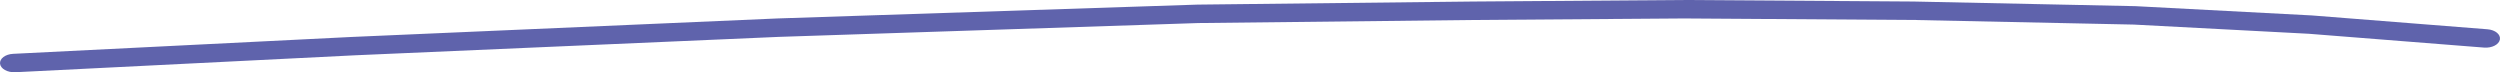 <?xml version="1.0" encoding="UTF-8"?> <svg xmlns="http://www.w3.org/2000/svg" width="173" height="5" viewBox="0 0 173 5" fill="none"> <path fill-rule="evenodd" clip-rule="evenodd" d="M116.526 4.02263e-05C116.533 -1.1204e-05 116.54 -1.33145e-05 116.547 3.38741e-05L132.468 0.106C132.476 0.106 132.482 0.107 132.49 0.107L147.755 0.426C147.771 0.426 147.786 0.427 147.803 0.428L159.948 1.066C159.962 1.067 159.975 1.067 159.988 1.068L172.134 2.026C172.674 2.068 173.058 2.387 172.993 2.737C172.927 3.087 172.436 3.336 171.896 3.293L159.77 2.337L147.667 1.701L132.437 1.383L116.537 1.277L101.946 1.383L101.94 1.383L82.922 1.595L53.895 2.552L24.532 3.828L1.06 4.998C0.518 5.025 0.045 4.762 0.003 4.411C-0.039 4.059 0.367 3.752 0.909 3.725L24.381 2.555L24.39 2.555L53.771 1.278C53.776 1.278 53.782 1.278 53.787 1.277L82.839 0.32C82.85 0.32 82.861 0.319 82.872 0.319L101.912 0.106L101.918 0.106L116.526 4.02263e-05Z" fill="#5F63AC"></path> </svg> 
